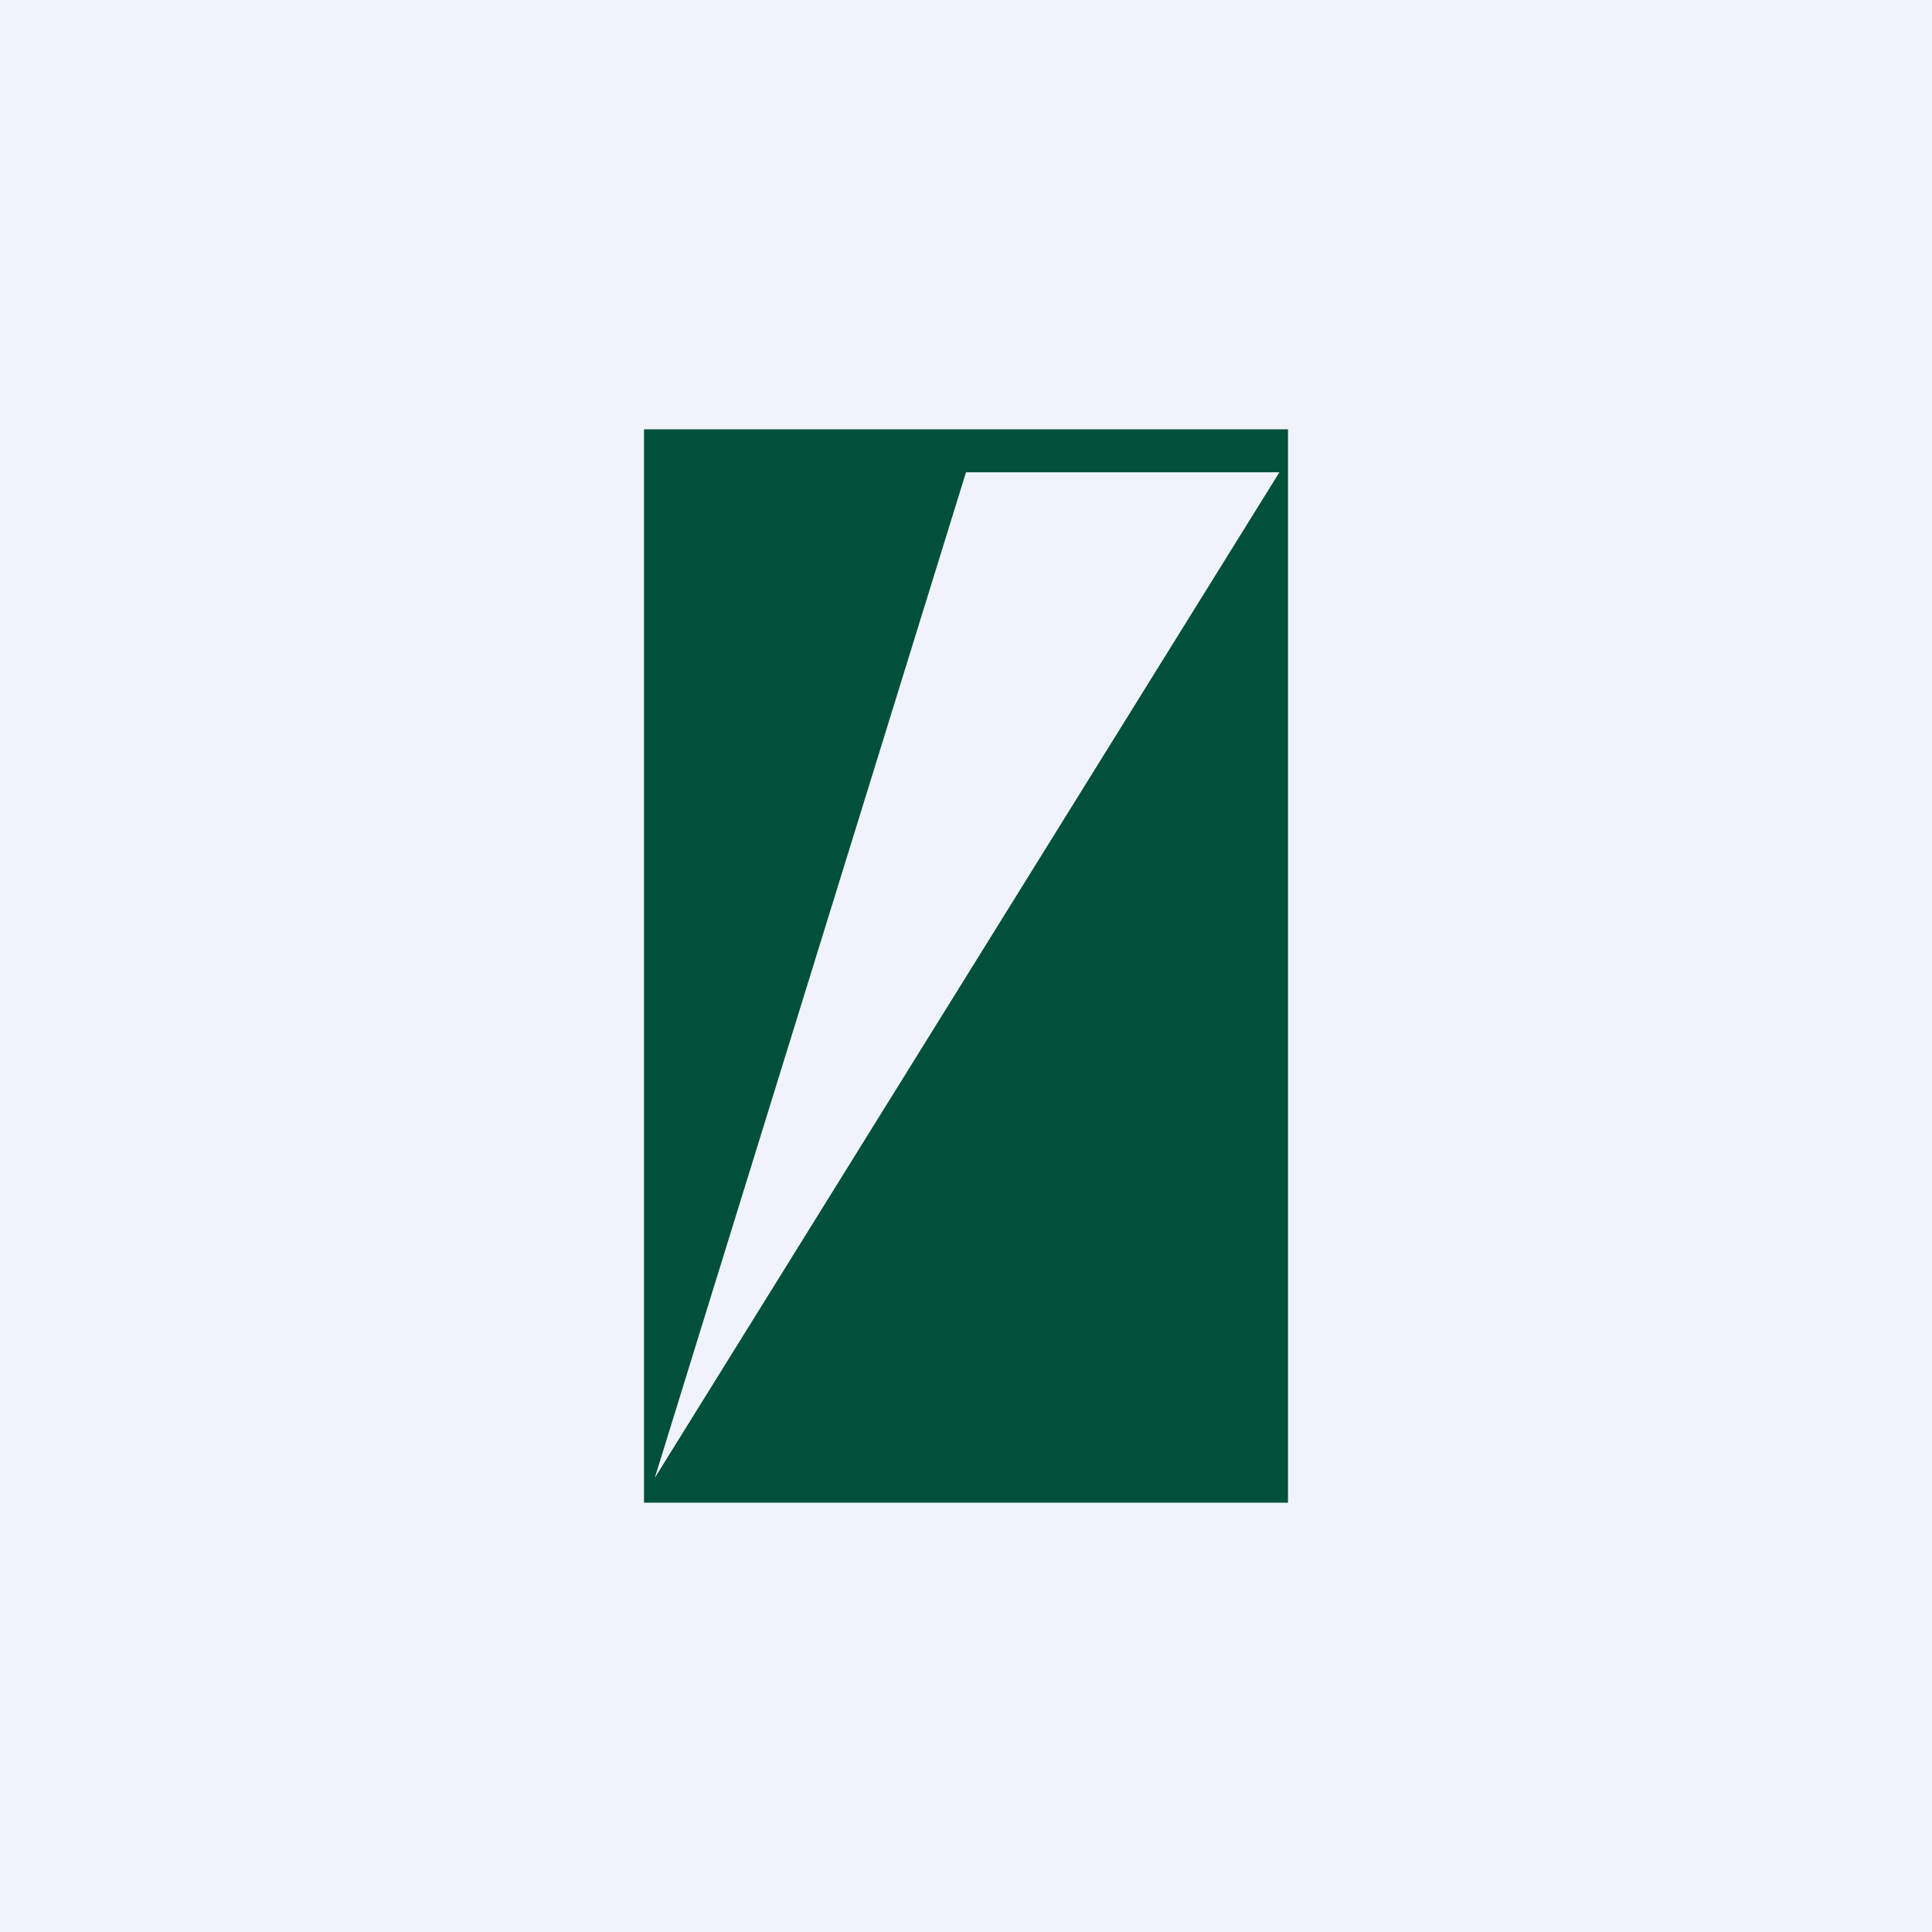 <!-- by TradingView --><svg width="18" height="18" viewBox="0 0 18 18" xmlns="http://www.w3.org/2000/svg"><path fill="#F0F3FA" d="M0 0h18v18H0z"/><path d="M12 4H6v10h6V4Zm-3 .4h2.92L6.1 13.77 9 4.4Z" fill="#00503C"/></svg>